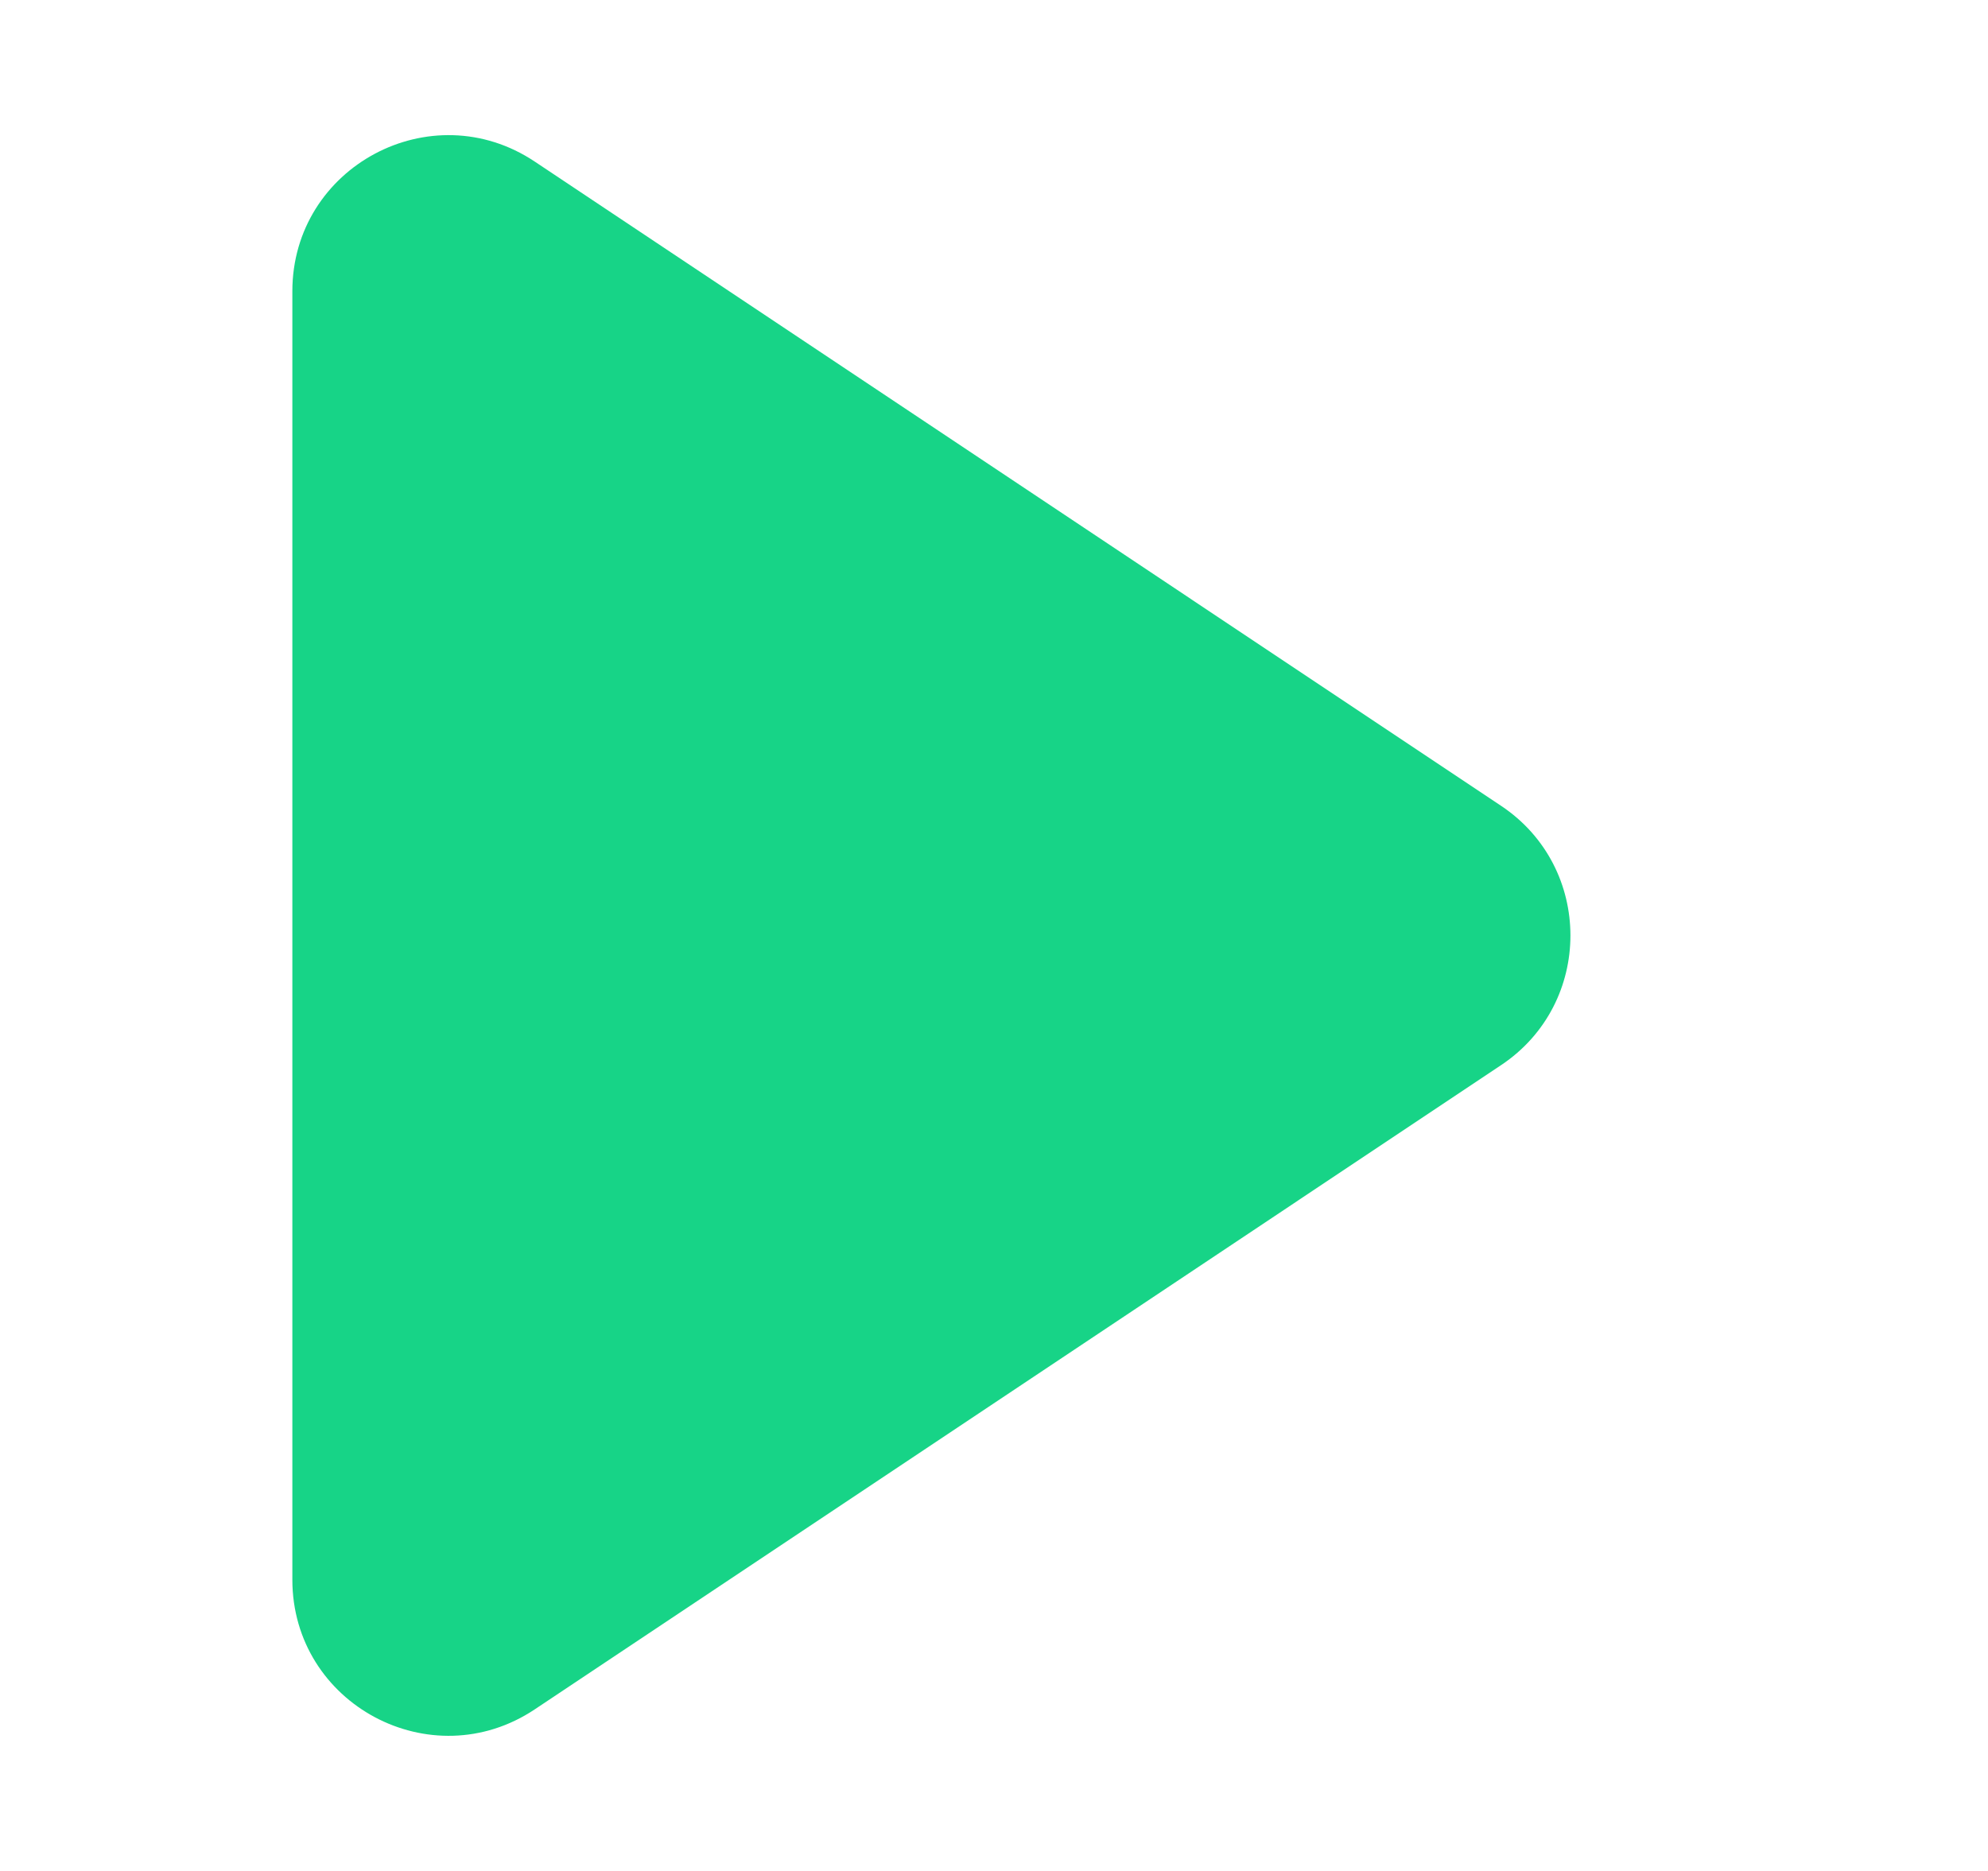 <svg width="17" height="16" viewBox="0 0 17 16" fill="none" xmlns="http://www.w3.org/2000/svg">
<path d="M4.573 1.382C3.687 0.791 2.5 1.426 2.5 2.491V13.509C2.5 14.574 3.687 15.209 4.573 14.618L12.836 9.109C13.627 8.582 13.627 7.418 12.836 6.891L4.573 1.382Z" fill="#17D487"/>
</svg>
